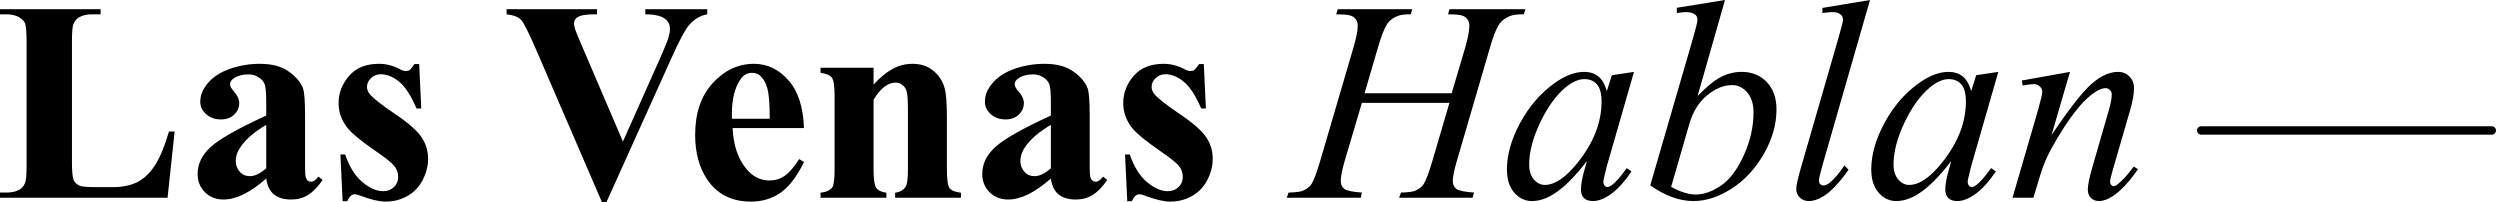 <svg width="594" height="48" viewBox="0 0 594 48" fill="none" xmlns="http://www.w3.org/2000/svg">
<path d="M523 31H592.046" stroke="black" stroke-width="2" stroke-linecap="round"/>
<path d="M41.498 31.251L39.812 46.976H0V45.754H1.488C2.789 45.754 3.836 45.522 4.629 45.06C5.202 44.752 5.643 44.223 5.952 43.474C6.194 42.946 6.316 41.558 6.316 39.312V9.844C6.316 7.554 6.194 6.123 5.952 5.55C5.709 4.977 5.213 4.482 4.464 4.063C3.737 3.623 2.745 3.403 1.488 3.403H0V2.18H23.907V3.403H21.956C20.655 3.403 19.608 3.634 18.815 4.096C18.242 4.405 17.79 4.933 17.459 5.682C17.217 6.211 17.095 7.598 17.095 9.844V38.387C17.095 40.677 17.228 42.142 17.492 42.781C17.757 43.397 18.275 43.86 19.046 44.168C19.597 44.366 20.931 44.465 23.047 44.465H26.784C29.165 44.465 31.149 44.047 32.736 43.21C34.323 42.373 35.69 41.052 36.836 39.246C38.004 37.44 39.107 34.775 40.143 31.251H41.498Z" fill="black"/>
<path d="M63.256 42.417C59.487 45.743 56.103 47.405 53.105 47.405C51.341 47.405 49.875 46.833 48.707 45.688C47.538 44.52 46.954 43.067 46.954 41.327C46.954 38.97 47.968 36.856 49.996 34.984C52.025 33.09 56.444 30.579 63.256 27.452V24.347C63.256 22.012 63.124 20.548 62.859 19.953C62.617 19.337 62.143 18.808 61.438 18.367C60.732 17.905 59.938 17.674 59.057 17.674C57.624 17.674 56.444 17.993 55.519 18.632C54.945 19.028 54.659 19.491 54.659 20.019C54.659 20.482 54.968 21.054 55.585 21.737C56.422 22.684 56.841 23.598 56.841 24.479C56.841 25.558 56.433 26.483 55.618 27.254C54.824 28.003 53.777 28.377 52.477 28.377C51.088 28.377 49.919 27.959 48.971 27.122C48.046 26.285 47.583 25.305 47.583 24.182C47.583 22.596 48.211 21.087 49.467 19.656C50.724 18.202 52.477 17.09 54.725 16.319C56.974 15.549 59.31 15.163 61.735 15.163C64.667 15.163 66.982 15.791 68.679 17.046C70.398 18.279 71.512 19.623 72.019 21.076C72.327 22.001 72.482 24.127 72.482 27.452V39.444C72.482 40.853 72.537 41.745 72.647 42.12C72.757 42.472 72.923 42.736 73.143 42.913C73.363 43.089 73.617 43.177 73.903 43.177C74.477 43.177 75.061 42.769 75.656 41.955L76.648 42.747C75.546 44.377 74.4 45.566 73.209 46.315C72.041 47.042 70.707 47.405 69.208 47.405C67.445 47.405 66.067 46.998 65.075 46.183C64.083 45.346 63.477 44.091 63.256 42.417ZM63.256 40.005V29.666C60.589 31.229 58.605 32.903 57.304 34.687C56.444 35.876 56.015 37.076 56.015 38.288C56.015 39.301 56.378 40.193 57.106 40.964C57.657 41.558 58.428 41.855 59.42 41.855C60.523 41.855 61.801 41.239 63.256 40.005Z" fill="black"/>
<path d="M99.596 15.229L100.092 25.767H98.968C97.623 22.64 96.223 20.504 94.769 19.359C93.336 18.213 91.903 17.641 90.47 17.641C89.566 17.641 88.794 17.949 88.155 18.566C87.516 19.16 87.196 19.854 87.196 20.647C87.196 21.242 87.417 21.814 87.858 22.365C88.563 23.268 90.536 24.82 93.776 27.023C97.017 29.203 99.144 31.064 100.158 32.606C101.194 34.125 101.712 35.832 101.712 37.726C101.712 39.444 101.283 41.129 100.423 42.781C99.563 44.432 98.351 45.699 96.785 46.58C95.22 47.46 93.49 47.901 91.594 47.901C90.117 47.901 88.144 47.438 85.675 46.513C85.014 46.271 84.562 46.15 84.32 46.15C83.592 46.15 82.986 46.701 82.501 47.802H81.41L80.881 36.702H82.005C82.997 39.609 84.353 41.789 86.072 43.243C87.814 44.697 89.456 45.423 90.999 45.423C92.057 45.423 92.917 45.104 93.578 44.465C94.261 43.804 94.603 43.012 94.603 42.087C94.603 41.03 94.272 40.116 93.611 39.345C92.95 38.574 91.473 37.407 89.18 35.843C85.808 33.509 83.625 31.725 82.633 30.491C81.178 28.686 80.451 26.692 80.451 24.512C80.451 22.134 81.266 19.986 82.898 18.07C84.551 16.132 86.932 15.163 90.04 15.163C91.715 15.163 93.336 15.57 94.901 16.385C95.496 16.716 95.981 16.881 96.356 16.881C96.752 16.881 97.072 16.804 97.315 16.65C97.557 16.474 97.943 16 98.472 15.229H99.596Z" fill="black"/>
<path d="M168.044 2.18V3.403C166.412 3.667 164.958 4.537 163.679 6.012C162.753 7.114 161.375 9.701 159.546 13.776L144.104 48H143.012L127.637 12.388C125.785 8.094 124.539 5.572 123.9 4.823C123.283 4.074 122.103 3.601 120.362 3.403V2.18H141.855V3.403H141.128C139.188 3.403 137.865 3.645 137.16 4.129C136.653 4.46 136.399 4.944 136.399 5.583C136.399 5.979 136.487 6.453 136.664 7.003C136.84 7.532 137.435 8.975 138.449 11.331L148.005 33.63L156.867 13.776C157.925 11.375 158.576 9.767 158.818 8.953C159.061 8.138 159.182 7.444 159.182 6.871C159.182 6.211 159.006 5.627 158.653 5.12C158.3 4.614 157.782 4.228 157.099 3.964C156.151 3.59 154.894 3.403 153.329 3.403V2.18H168.044Z" fill="black"/>
<path d="M191.025 30.425H174.062C174.26 34.522 175.351 37.759 177.335 40.138C178.856 41.966 180.686 42.88 182.824 42.88C184.147 42.88 185.349 42.516 186.429 41.789C187.509 41.041 188.666 39.708 189.901 37.792L191.025 38.519C189.35 41.933 187.498 44.355 185.47 45.787C183.442 47.196 181.094 47.901 178.427 47.901C173.841 47.901 170.369 46.139 168.011 42.615C166.115 39.774 165.167 36.251 165.167 32.044C165.167 26.891 166.556 22.794 169.333 19.755C172.133 16.694 175.407 15.163 179.154 15.163C182.284 15.163 184.996 16.451 187.288 19.028C189.603 21.583 190.849 25.382 191.025 30.425ZM182.891 28.212C182.891 24.666 182.692 22.233 182.295 20.911C181.921 19.59 181.325 18.588 180.51 17.905C180.047 17.509 179.43 17.31 178.658 17.31C177.512 17.31 176.575 17.872 175.847 18.995C174.547 20.955 173.896 23.642 173.896 27.056V28.212H182.891Z" fill="black"/>
<path d="M207.558 16.088V20.085C209.145 18.367 210.666 17.123 212.121 16.352C213.576 15.559 215.141 15.163 216.817 15.163C218.823 15.163 220.487 15.725 221.81 16.848C223.132 17.949 224.014 19.326 224.455 20.977C224.808 22.233 224.984 24.644 224.984 28.212V40.237C224.984 42.615 225.194 44.102 225.612 44.697C226.053 45.269 226.957 45.633 228.324 45.787V46.976H212.683V45.787C213.852 45.633 214.689 45.148 215.197 44.333C215.549 43.782 215.726 42.417 215.726 40.237V26.494C215.726 23.962 215.626 22.365 215.428 21.704C215.23 21.043 214.888 20.537 214.403 20.184C213.94 19.81 213.422 19.623 212.849 19.623C210.953 19.623 209.189 20.977 207.558 23.686V40.237C207.558 42.549 207.768 44.014 208.186 44.63C208.627 45.247 209.432 45.633 210.6 45.787V46.976H194.96V45.787C196.26 45.654 197.186 45.236 197.737 44.531C198.112 44.047 198.3 42.615 198.3 40.237V22.794C198.3 20.46 198.079 19.006 197.638 18.434C197.219 17.861 196.327 17.487 194.96 17.31V16.088H207.558Z" fill="black"/>
<path d="M249.685 42.417C245.915 45.743 242.531 47.405 239.533 47.405C237.77 47.405 236.304 46.833 235.136 45.688C233.967 44.52 233.383 43.067 233.383 41.327C233.383 38.97 234.397 36.856 236.425 34.984C238.453 33.09 242.873 30.579 249.685 27.452V24.347C249.685 22.012 249.553 20.548 249.288 19.953C249.046 19.337 248.572 18.808 247.866 18.367C247.161 17.905 246.367 17.674 245.485 17.674C244.052 17.674 242.873 17.993 241.947 18.632C241.374 19.028 241.088 19.491 241.088 20.019C241.088 20.482 241.396 21.054 242.013 21.737C242.851 22.684 243.27 23.598 243.27 24.479C243.27 25.558 242.862 26.483 242.046 27.254C241.253 28.003 240.206 28.377 238.905 28.377C237.516 28.377 236.348 27.959 235.4 27.122C234.474 26.285 234.011 25.305 234.011 24.182C234.011 22.596 234.64 21.087 235.896 19.656C237.153 18.202 238.905 17.09 241.154 16.319C243.402 15.549 245.739 15.163 248.164 15.163C251.096 15.163 253.41 15.791 255.108 17.046C256.827 18.279 257.94 19.623 258.447 21.076C258.756 22.001 258.91 24.127 258.91 27.452V39.444C258.91 40.853 258.965 41.745 259.076 42.12C259.186 42.472 259.351 42.736 259.572 42.913C259.792 43.089 260.046 43.177 260.332 43.177C260.905 43.177 261.49 42.769 262.085 41.955L263.077 42.747C261.975 44.377 260.828 45.566 259.638 46.315C258.469 47.042 257.136 47.405 255.637 47.405C253.873 47.405 252.495 46.998 251.503 46.183C250.511 45.346 249.905 44.091 249.685 42.417ZM249.685 40.005V29.666C247.017 31.229 245.033 32.903 243.733 34.687C242.873 35.876 242.443 37.076 242.443 38.288C242.443 39.301 242.807 40.193 243.534 40.964C244.086 41.558 244.857 41.855 245.849 41.855C246.951 41.855 248.23 41.239 249.685 40.005Z" fill="black"/>
<path d="M286.025 15.229L286.521 25.767H285.397C284.052 22.64 282.652 20.504 281.197 19.359C279.764 18.213 278.331 17.641 276.899 17.641C275.995 17.641 275.223 17.949 274.584 18.566C273.945 19.16 273.625 19.854 273.625 20.647C273.625 21.242 273.845 21.814 274.286 22.365C274.992 23.268 276.965 24.82 280.205 27.023C283.446 29.203 285.573 31.064 286.587 32.606C287.623 34.125 288.141 35.832 288.141 37.726C288.141 39.444 287.711 41.129 286.852 42.781C285.992 44.432 284.779 45.699 283.214 46.58C281.649 47.46 279.919 47.901 278.023 47.901C276.546 47.901 274.573 47.438 272.104 46.513C271.443 46.271 270.991 46.15 270.748 46.15C270.021 46.15 269.414 46.701 268.929 47.802H267.838L267.309 36.702H268.433C269.425 39.609 270.781 41.789 272.501 43.243C274.242 44.697 275.884 45.423 277.428 45.423C278.486 45.423 279.345 45.104 280.007 44.465C280.69 43.804 281.032 43.012 281.032 42.087C281.032 41.03 280.701 40.116 280.04 39.345C279.378 38.574 277.902 37.407 275.609 35.843C272.236 33.509 270.054 31.725 269.062 30.491C267.607 28.686 266.879 26.692 266.879 24.512C266.879 22.134 267.695 19.986 269.326 18.07C270.98 16.132 273.36 15.163 276.469 15.163C278.144 15.163 279.764 15.57 281.329 16.385C281.925 16.716 282.41 16.881 282.784 16.881C283.181 16.881 283.501 16.804 283.743 16.65C283.986 16.474 284.372 16 284.901 15.229H286.025Z" fill="black"/>
<path d="M324.217 22.167H344.916L348.19 11.1C348.807 8.941 349.116 7.268 349.116 6.078C349.116 5.506 348.972 5.021 348.686 4.625C348.421 4.206 348.002 3.898 347.429 3.7C346.856 3.502 345.732 3.403 344.056 3.403L344.387 2.18H362.441L362.045 3.403C360.524 3.381 359.388 3.535 358.639 3.865C357.581 4.328 356.798 4.922 356.291 5.649C355.564 6.684 354.825 8.501 354.076 11.1L346.173 38.156C345.511 40.402 345.181 42.01 345.181 42.979C345.181 43.816 345.467 44.454 346.04 44.895C346.636 45.313 348.035 45.599 350.24 45.754L349.876 46.976H332.417L332.88 45.754C334.599 45.71 335.746 45.555 336.319 45.291C337.201 44.895 337.84 44.388 338.237 43.772C338.81 42.913 339.515 41.041 340.353 38.156L344.387 24.446H323.588L319.521 38.156C318.882 40.358 318.562 41.966 318.562 42.979C318.562 43.816 318.849 44.454 319.422 44.895C319.995 45.313 321.384 45.599 323.588 45.754L323.324 46.976H305.732L306.162 45.754C307.904 45.71 309.061 45.555 309.634 45.291C310.516 44.895 311.166 44.388 311.585 43.772C312.158 42.868 312.864 40.997 313.701 38.156L321.637 11.1C322.277 8.897 322.596 7.224 322.596 6.078C322.596 5.506 322.453 5.021 322.166 4.625C321.902 4.206 321.472 3.898 320.877 3.7C320.304 3.502 319.168 3.403 317.471 3.403L317.868 2.18H335.558L335.195 3.403C333.718 3.381 332.627 3.535 331.921 3.865C330.885 4.306 330.124 4.889 329.64 5.616C328.978 6.585 328.251 8.413 327.457 11.1L324.217 22.167Z" fill="black"/>
<path d="M388.233 17.079L381.785 39.477L381.058 42.483C380.992 42.769 380.959 43.012 380.959 43.21C380.959 43.562 381.069 43.871 381.289 44.135C381.466 44.333 381.686 44.432 381.951 44.432C382.237 44.432 382.612 44.256 383.075 43.904C383.935 43.265 385.081 41.944 386.514 39.939L387.638 40.732C386.117 43.023 384.552 44.774 382.943 45.985C381.333 47.174 379.845 47.769 378.479 47.769C377.531 47.769 376.814 47.526 376.329 47.042C375.866 46.58 375.635 45.897 375.635 44.994C375.635 43.915 375.877 42.494 376.362 40.732L377.057 38.255C374.169 42.021 371.513 44.652 369.088 46.15C367.346 47.229 365.638 47.769 363.962 47.769C362.353 47.769 360.964 47.108 359.796 45.787C358.628 44.443 358.044 42.604 358.044 40.27C358.044 36.768 359.091 33.079 361.185 29.203C363.301 25.305 365.98 22.189 369.22 19.854C371.755 18.004 374.147 17.079 376.395 17.079C377.74 17.079 378.853 17.431 379.735 18.136C380.639 18.841 381.322 20.008 381.785 21.638L382.976 17.872L388.233 17.079ZM376.462 18.797C375.051 18.797 373.552 19.458 371.965 20.779C369.716 22.651 367.71 25.426 365.946 29.104C364.205 32.782 363.334 36.107 363.334 39.081C363.334 40.578 363.709 41.767 364.458 42.648C365.208 43.507 366.068 43.937 367.038 43.937C369.441 43.937 372.053 42.164 374.874 38.618C378.644 33.905 380.529 29.071 380.529 24.116C380.529 22.244 380.165 20.889 379.438 20.052C378.71 19.215 377.718 18.797 376.462 18.797Z" fill="black"/>
<path d="M409.859 0L403.345 22.827C405.461 20.625 407.302 19.116 408.867 18.301C410.454 17.487 412.107 17.079 413.827 17.079C416.252 17.079 418.236 17.883 419.779 19.491C421.322 21.098 422.093 23.279 422.093 26.032C422.093 29.577 421.079 33.112 419.051 36.636C417.023 40.138 414.477 42.868 411.413 44.829C408.349 46.789 405.329 47.769 402.353 47.769C399.024 47.769 395.607 46.524 392.102 44.036L402.154 9.448C402.926 6.783 403.312 5.22 403.312 4.757C403.312 4.184 403.135 3.755 402.783 3.469C402.275 3.072 401.526 2.874 400.534 2.874C400.071 2.874 399.366 2.951 398.418 3.105V1.85L409.859 0ZM397.062 44.399C399.266 45.611 401.206 46.216 402.882 46.216C404.822 46.216 406.828 45.511 408.9 44.102C410.994 42.67 412.802 40.27 414.323 36.9C415.866 33.531 416.637 30.128 416.637 26.692C416.637 24.666 416.13 23.081 415.116 21.935C414.124 20.79 412.945 20.218 411.578 20.218C409.528 20.218 407.522 21.043 405.56 22.695C403.598 24.325 402.198 26.604 401.361 29.533L397.062 44.399Z" fill="black"/>
<path d="M444.314 0L433.005 39.312C432.454 41.272 432.179 42.472 432.179 42.913C432.179 43.243 432.278 43.518 432.476 43.739C432.697 43.959 432.961 44.069 433.27 44.069C433.689 44.069 434.141 43.882 434.626 43.507C435.772 42.604 436.973 41.206 438.23 39.312L439.222 40.336C437.128 43.287 435.199 45.346 433.435 46.513C432.135 47.35 430.9 47.769 429.732 47.769C428.894 47.769 428.189 47.483 427.615 46.91C427.064 46.337 426.789 45.676 426.789 44.928C426.789 44.135 427.141 42.505 427.847 40.038L436.808 9.052C437.535 6.519 437.899 5.065 437.899 4.691C437.899 4.162 437.69 3.733 437.271 3.403C436.852 3.05 436.202 2.874 435.32 2.874C434.813 2.874 434.041 2.951 433.005 3.105V1.883L444.314 0Z" fill="black"/>
<path d="M474.801 17.079L468.353 39.477L467.626 42.483C467.56 42.769 467.527 43.012 467.527 43.21C467.527 43.562 467.637 43.871 467.857 44.135C468.034 44.333 468.254 44.432 468.519 44.432C468.805 44.432 469.18 44.256 469.643 43.904C470.503 43.265 471.649 41.944 473.082 39.939L474.206 40.732C472.685 43.023 471.12 44.774 469.511 45.985C467.901 47.174 466.413 47.769 465.047 47.769C464.099 47.769 463.382 47.526 462.897 47.042C462.434 46.58 462.203 45.897 462.203 44.994C462.203 43.915 462.445 42.494 462.93 40.732L463.625 38.255C460.737 42.021 458.081 44.652 455.656 46.15C453.914 47.229 452.206 47.769 450.53 47.769C448.921 47.769 447.532 47.108 446.364 45.787C445.196 44.443 444.612 42.604 444.612 40.27C444.612 36.768 445.659 33.079 447.753 29.203C449.869 25.305 452.548 22.189 455.788 19.854C458.323 18.004 460.715 17.079 462.963 17.079C464.308 17.079 465.421 17.431 466.303 18.136C467.207 18.841 467.89 20.008 468.353 21.638L469.544 17.872L474.801 17.079ZM463.03 18.797C461.619 18.797 460.12 19.458 458.533 20.779C456.284 22.651 454.278 25.426 452.514 29.104C450.773 32.782 449.902 36.107 449.902 39.081C449.902 40.578 450.277 41.767 451.026 42.648C451.776 43.507 452.636 43.937 453.606 43.937C456.008 43.937 458.621 42.164 461.442 38.618C465.212 33.905 467.097 29.071 467.097 24.116C467.097 22.244 466.733 20.889 466.006 20.052C465.278 19.215 464.286 18.797 463.03 18.797Z" fill="black"/>
<path d="M491.83 17.079L487.433 32.11C491.555 25.966 494.707 21.924 496.89 19.986C499.094 18.048 501.21 17.079 503.238 17.079C504.341 17.079 505.244 17.442 505.95 18.169C506.677 18.896 507.041 19.843 507.041 21.01C507.041 22.332 506.721 24.094 506.082 26.296L502.048 40.204C501.585 41.811 501.354 42.791 501.354 43.144C501.354 43.452 501.442 43.716 501.618 43.937C501.795 44.135 501.982 44.234 502.18 44.234C502.445 44.234 502.764 44.091 503.139 43.804C504.308 42.88 505.586 41.47 506.975 39.576L508 40.204C505.95 43.133 504.01 45.225 502.18 46.48C500.902 47.339 499.755 47.769 498.741 47.769C497.926 47.769 497.275 47.516 496.79 47.009C496.305 46.524 496.063 45.864 496.063 45.027C496.063 43.97 496.438 42.153 497.187 39.576L501.023 26.296C501.508 24.644 501.75 23.356 501.75 22.431C501.75 21.99 501.607 21.638 501.321 21.374C501.034 21.087 500.681 20.944 500.262 20.944C499.645 20.944 498.907 21.209 498.047 21.737C496.416 22.728 494.718 24.369 492.955 26.659C491.191 28.928 489.328 31.835 487.367 35.381C486.33 37.253 485.471 39.301 484.787 41.525L483.134 46.976H478.174L484.192 26.296C484.898 23.807 485.25 22.31 485.25 21.803C485.25 21.319 485.052 20.9 484.655 20.548C484.28 20.173 483.806 19.986 483.233 19.986C482.969 19.986 482.506 20.03 481.844 20.118L480.588 20.317L480.389 19.127L491.83 17.079Z" fill="black"/>
</svg>
